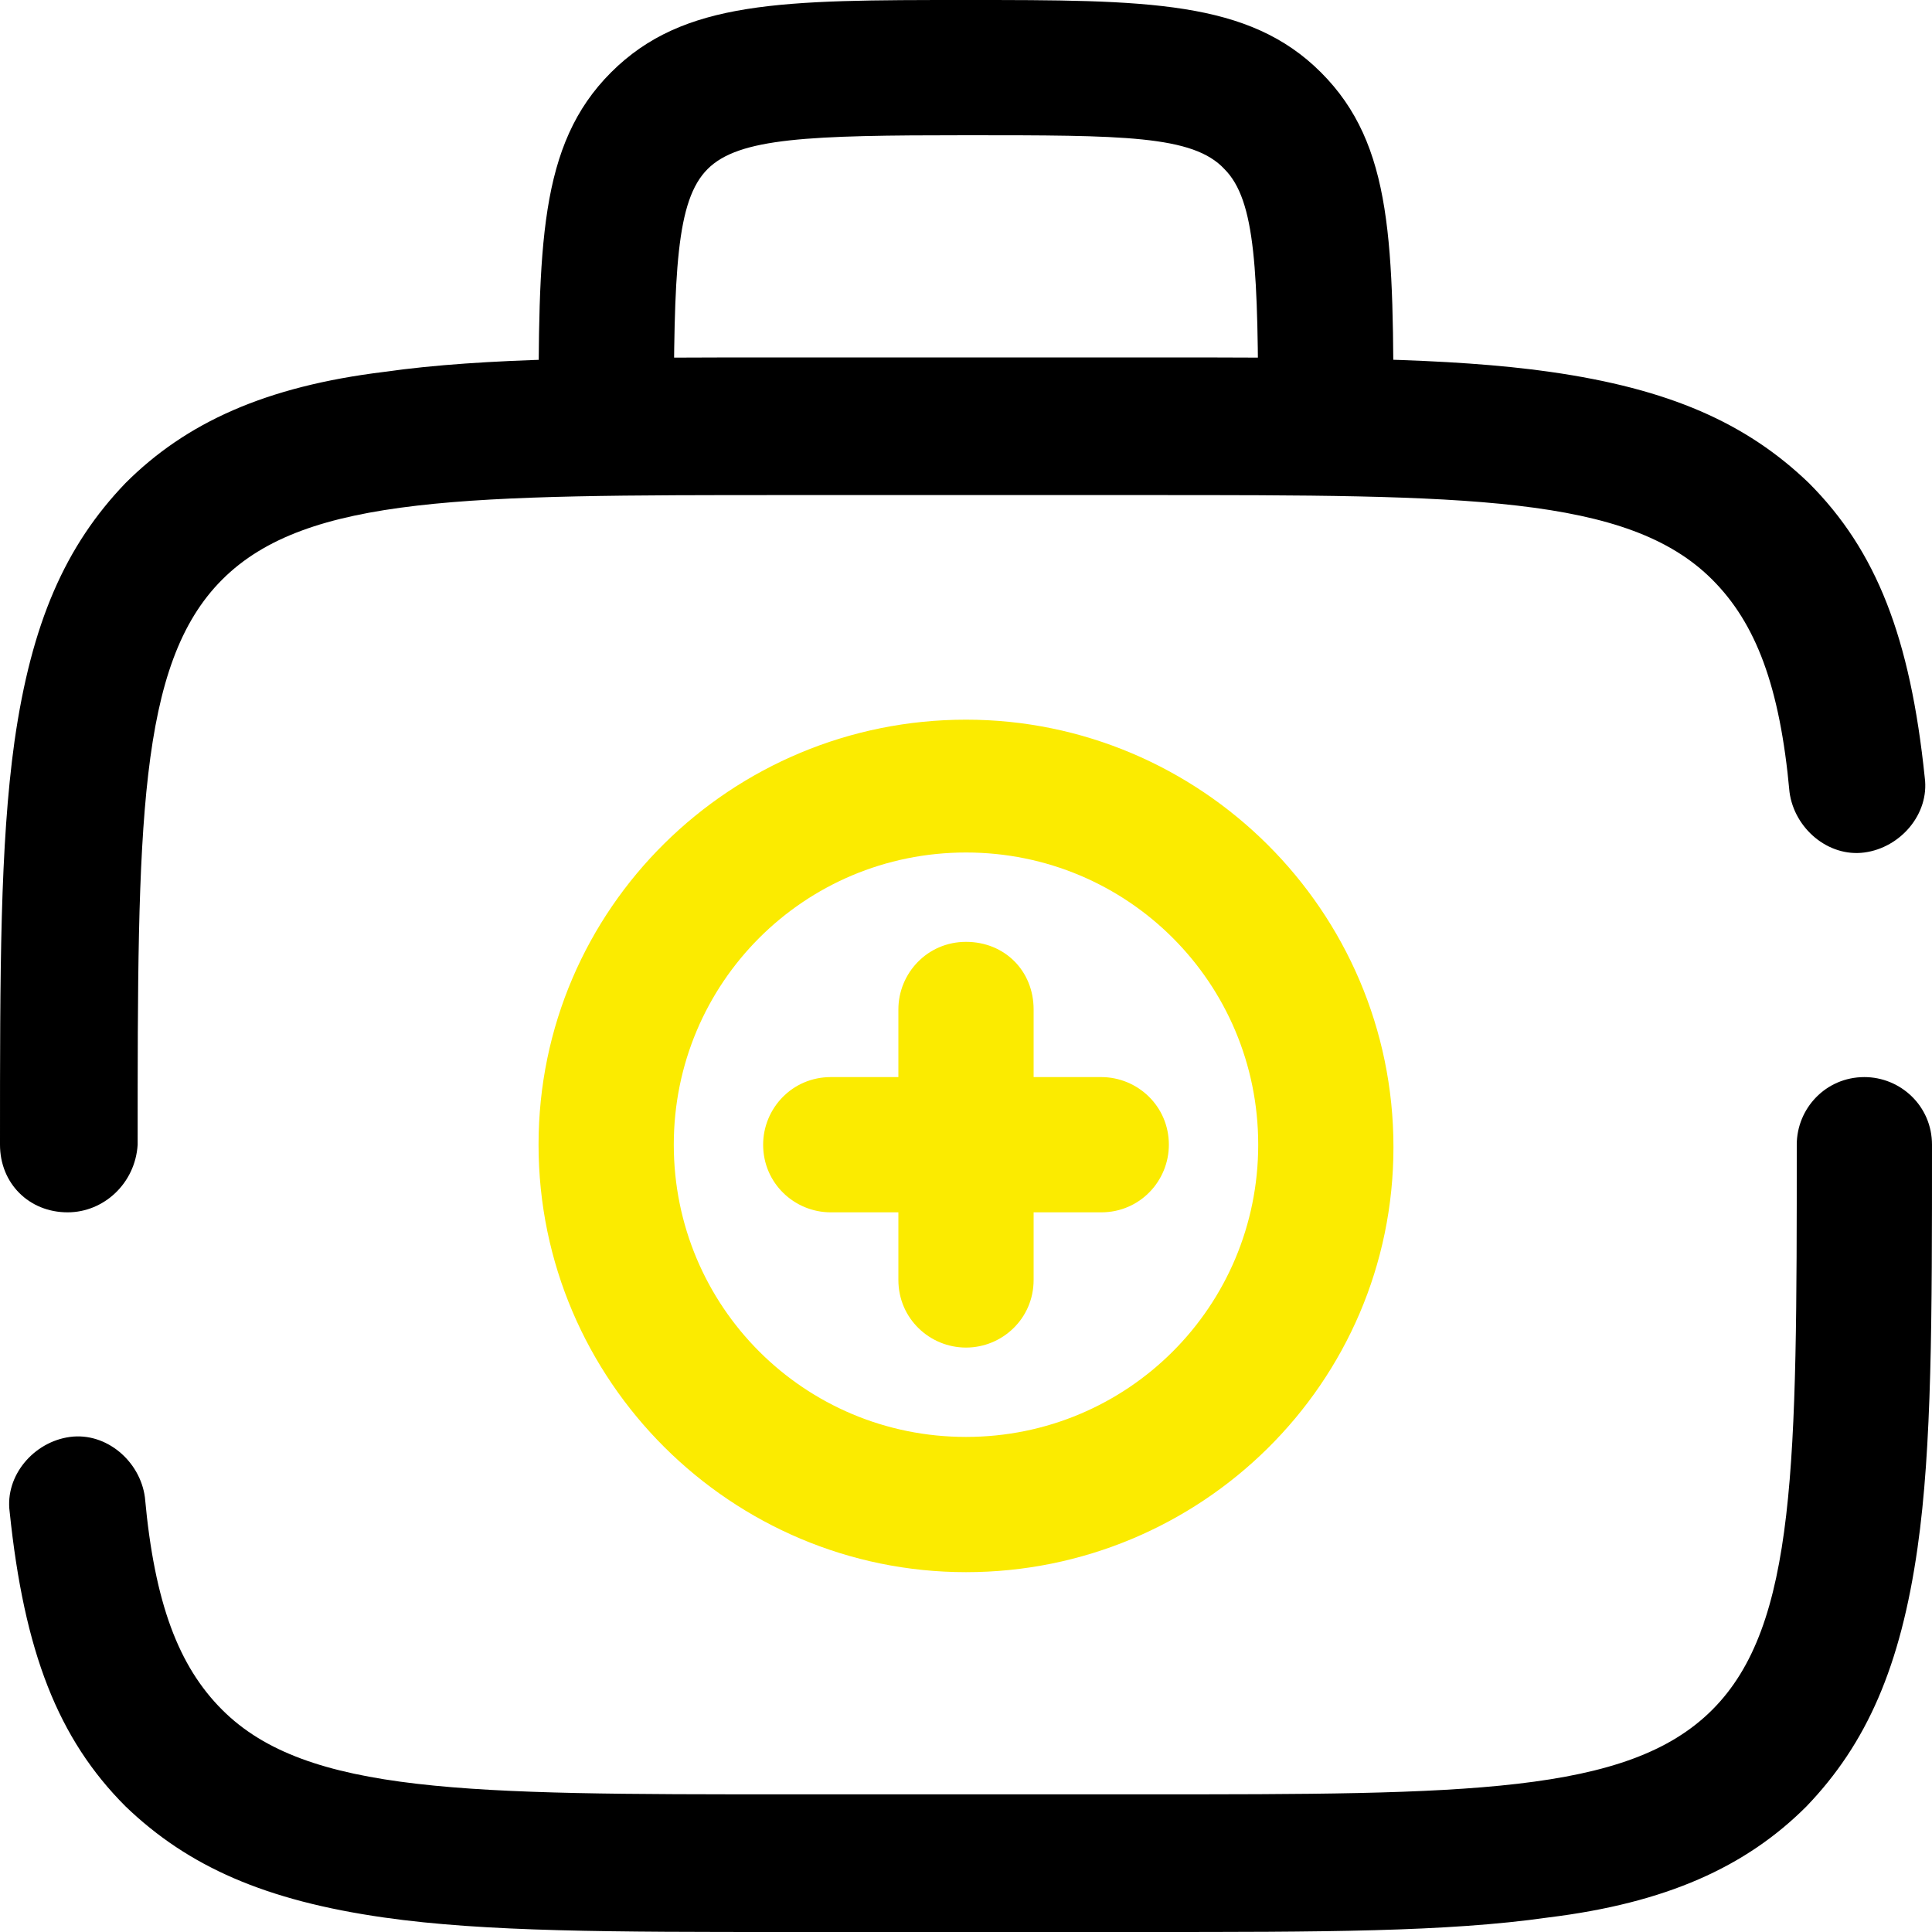 <?xml version="1.0" encoding="UTF-8"?> <svg xmlns="http://www.w3.org/2000/svg" xmlns:xlink="http://www.w3.org/1999/xlink" version="1.1" id="图层_1" x="0px" y="0px" width="80px" height="80px" viewBox="0 0 80 80" style="enable-background:new 0 0 80 80;" xml:space="preserve"> <style type="text/css"> .st0{fill:#FBEB00;} </style> <path d="M47.4,80H32.6c-7.2,0-12.5,0-16.7-0.6c-4.9-0.7-8.1-2.1-10.7-4.6C2.4,72,1,68.4,0.4,62.6c-0.2-1.5,1-2.9,2.5-3.1 c1.5-0.2,2.9,1,3.1,2.5c0.4,4.4,1.4,7,3.2,8.8c3.5,3.5,10.2,3.5,23.4,3.5h14.9c13.2,0,19.9,0,23.4-3.5c3.5-3.5,3.5-10.2,3.5-23.4 c0-1.5,1.2-2.8,2.8-2.8c1.5,0,2.8,1.2,2.8,2.8c0,7.2,0,12.5-0.6,16.7c-0.7,4.9-2.1,8.1-4.6,10.7c-2.5,2.5-5.8,4-10.7,4.6 C59.9,80,54.7,80,47.4,80z M2.8,50.2C1.2,50.2,0,49,0,47.4C0,40.2,0,35,0.6,30.7c0.7-4.9,2.1-8.1,4.6-10.7c2.5-2.5,5.8-4,10.7-4.6 c4.2-0.6,9.5-0.6,16.7-0.6h14.9c7.2,0,12.5,0,16.7,0.6c4.9,0.7,8.1,2.1,10.7,4.6c2.8,2.8,4.2,6.4,4.8,12.2c0.2,1.5-1,2.9-2.5,3.1 c-1.5,0.2-2.9-1-3.1-2.5c-0.4-4.4-1.4-7-3.2-8.8c-3.5-3.5-10.2-3.5-23.4-3.5H32.6c-13.2,0-19.9,0-23.4,3.5 c-3.5,3.5-3.5,10.2-3.5,23.4C5.6,49,4.3,50.2,2.8,50.2z"></path> <path d="M57.7,17.7h-5.6c0-6.5-0.1-9.4-1.4-10.7C49.4,5.6,46.5,5.6,40,5.6s-9.4,0.1-10.7,1.4c-1.3,1.3-1.4,4.2-1.4,10.7h-5.6 c0-7.5,0-11.7,3-14.7c3-3,7.1-3,14.7-3c7.5,0,11.7,0,14.7,3C57.7,6,57.7,10.1,57.7,17.7z"></path> <path class="st0" d="M40,55.8c-1.5,0-2.8-1.2-2.8-2.8v-2.8h-2.8c-1.5,0-2.8-1.2-2.8-2.8c0-1.5,1.2-2.8,2.8-2.8h2.8v-2.8 c0-1.5,1.2-2.8,2.8-2.8s2.8,1.2,2.8,2.8v2.8h2.8c1.5,0,2.8,1.2,2.8,2.8c0,1.5-1.2,2.8-2.8,2.8h-2.8V53C42.8,54.6,41.5,55.8,40,55.8z "></path> <path class="st0" d="M40,65.1c-9.7,0-17.7-7.9-17.7-17.7S30.3,29.8,40,29.8s17.7,7.9,17.7,17.7S49.7,65.1,40,65.1z M40,35.3 c-6.7,0-12.1,5.4-12.1,12.1S33.3,59.5,40,59.5s12.1-5.4,12.1-12.1S46.7,35.3,40,35.3z"></path> </svg> 